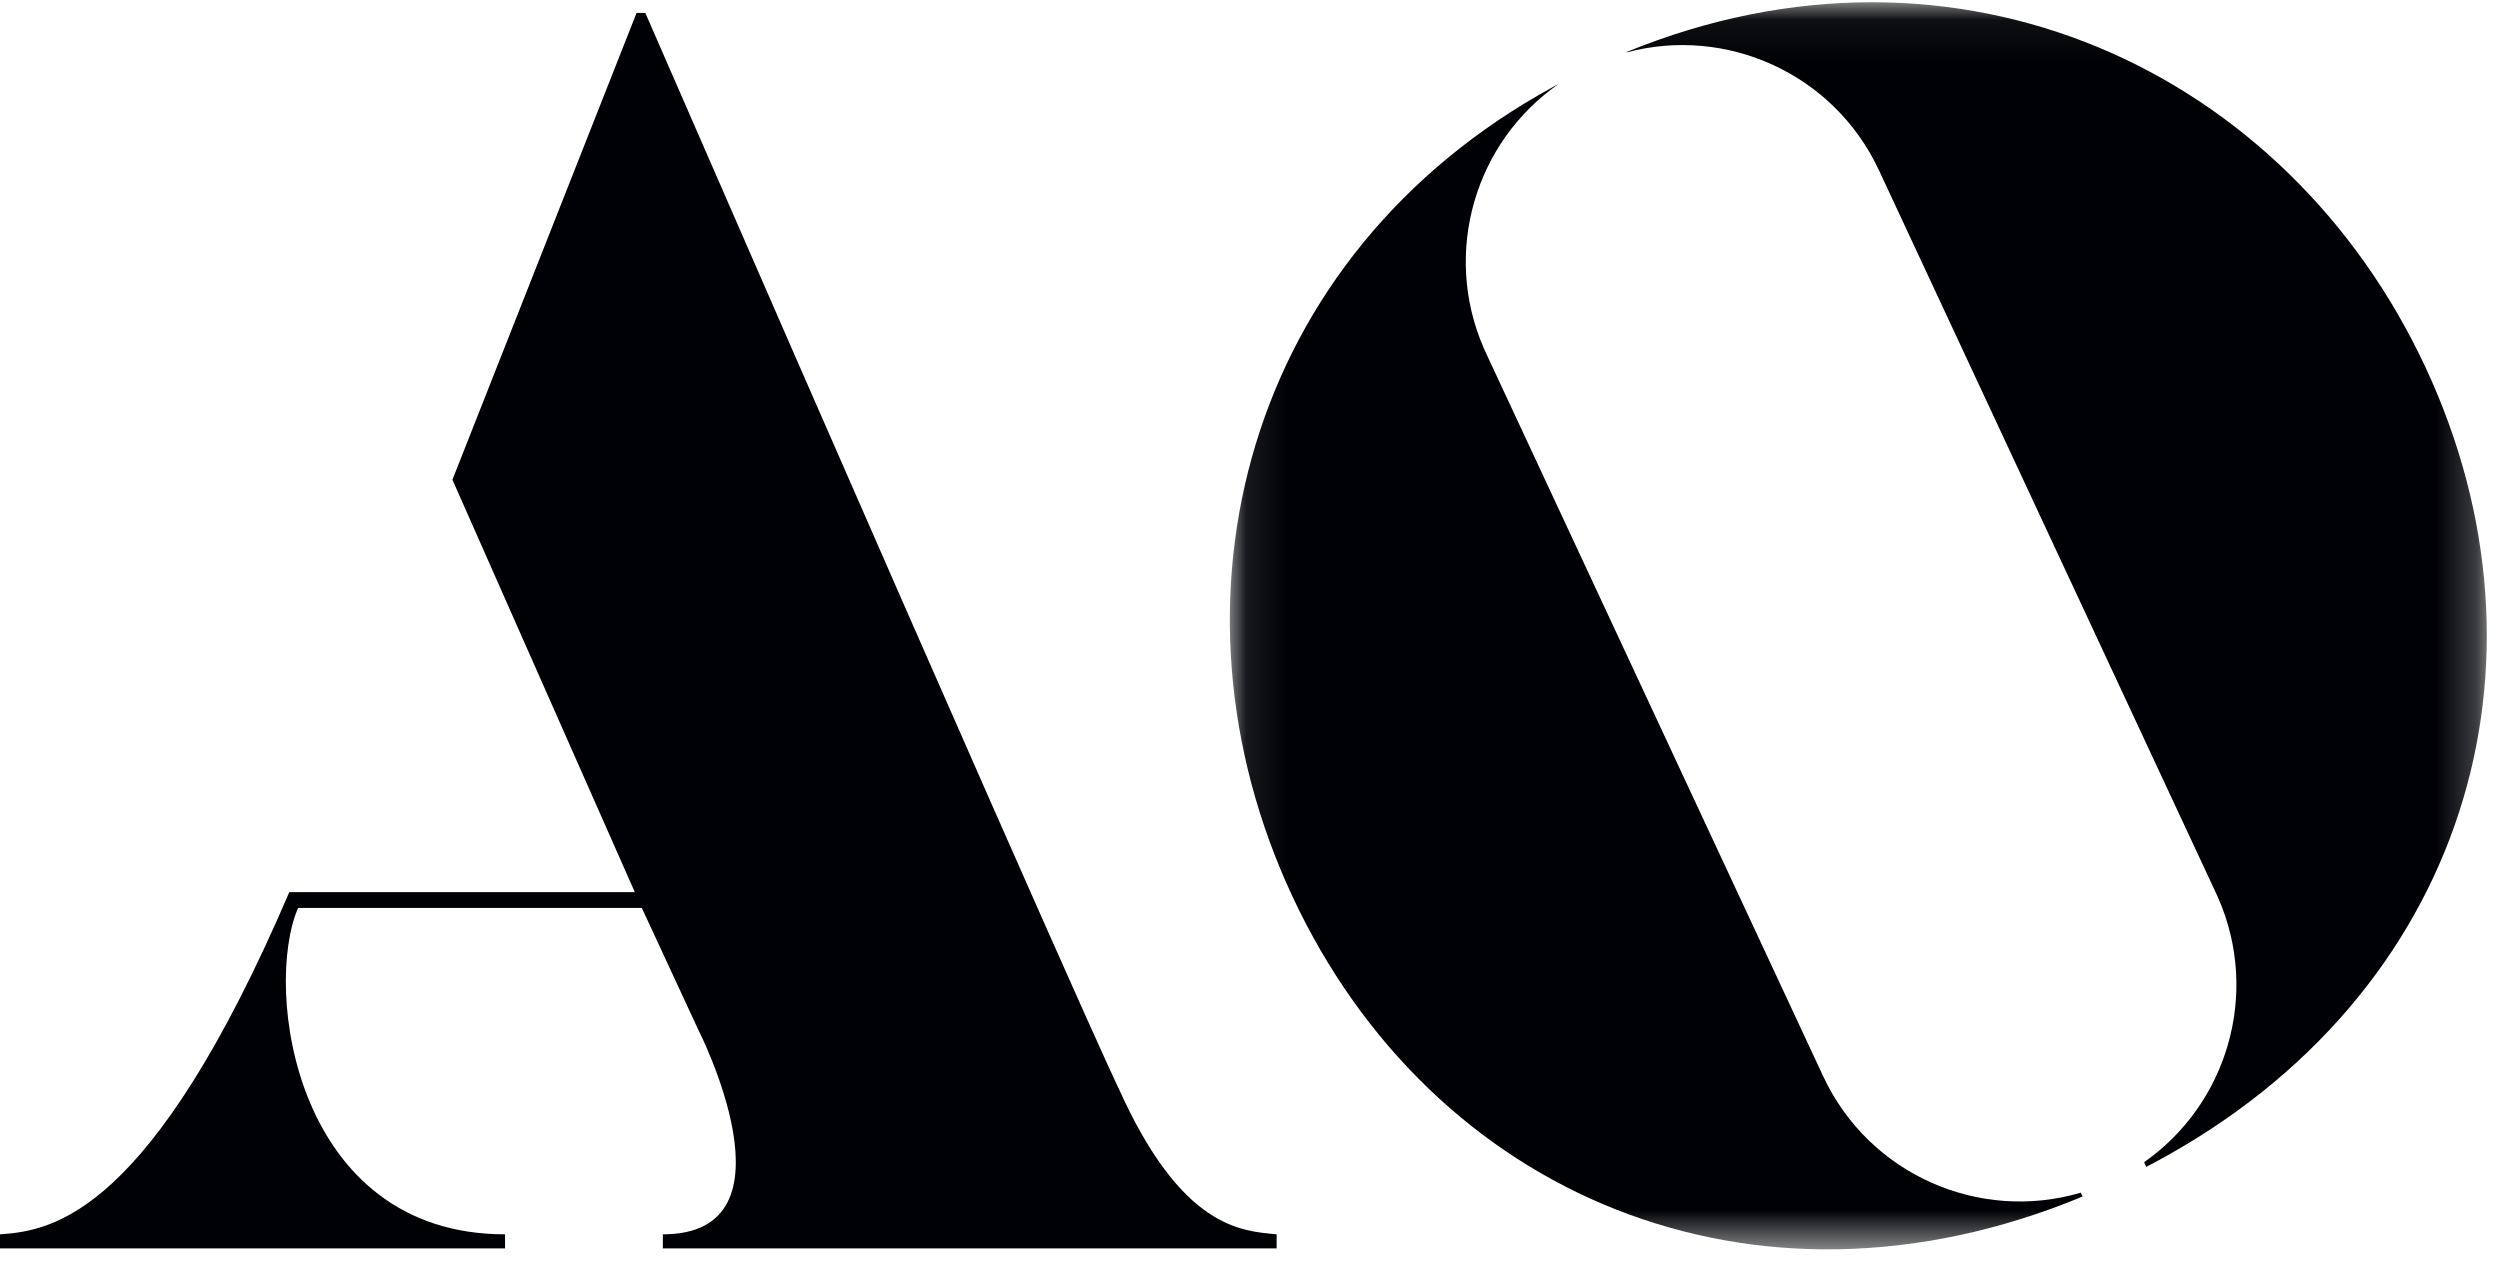 <?xml version="1.0" encoding="UTF-8"?>
<svg width="63px" height="32px" viewBox="0 0 63 32" version="1.1" xmlns="http://www.w3.org/2000/svg" xmlns:xlink="http://www.w3.org/1999/xlink">
    <title>AO Logo@3x</title>
    <defs>
        <polygon id="path-1" points="0.093 0.057 31.768 0.057 31.768 31.478 0.093 31.478"></polygon>
    </defs>
    <g id="00-—-Geidea-Library" stroke="none" stroke-width="1" fill="none" fill-rule="evenodd">
        <g id="desktop-/-info-block-/-text-/-partners" transform="translate(-432, -564)">
            <g id="AO-" transform="translate(385, 528)">
                <g id="AO-Logo" transform="translate(47, 36)">
                    <g id="Group-3" transform="translate(30.899, 0)">
                        <mask id="mask-2" fill="white">
                            <use xlink:href="#path-1"></use>
                        </mask>
                        <g id="Clip-2"></g>
                        <path d="M30.225,9.259 C33.702,16.715 31.25,25.072 23.425,29.279 L23.186,29.405 L23.132,29.287 C25.223,27.825 26.051,25.056 25.009,22.648 L24.945,22.507 L16.45,4.29 C15.313,1.851 12.603,0.647 10.091,1.321 L10.087,1.312 C18.445,-2.11 26.732,1.768 30.225,9.259 Z M8.382,2.114 C6.279,3.57 5.442,6.351 6.489,8.767 L6.552,8.906 L15.046,27.123 C16.204,29.605 18.988,30.808 21.537,30.055 L21.582,30.153 C13.281,33.596 5.176,30.108 1.665,22.578 C-1.794,15.161 0.48,6.422 8.246,2.187 L8.382,2.114 L8.382,2.114 Z" id="Fill-1" fill="#000105" mask="url(#mask-2)"></path>
                    </g>
                    <path d="M16.262,0.326 C27.442,25.975 28.193,27.434 28.193,27.434 C29.784,30.972 31.287,31.017 32.171,31.105 L32.171,31.459 L16.704,31.459 L16.704,31.105 C20.239,31.105 17.588,25.931 17.588,25.931 L16.174,22.88 L7.512,22.88 C6.629,24.914 7.424,31.105 12.727,31.105 L12.727,31.459 L0,31.459 L0,31.105 C1.326,31.017 3.8,30.619 7.291,22.481 L15.997,22.481 L11.401,12.089 L16.041,0.326 L16.262,0.326" id="Fill-4" fill="#000105"></path>
                </g>
            </g>
        </g>
    </g>
</svg>